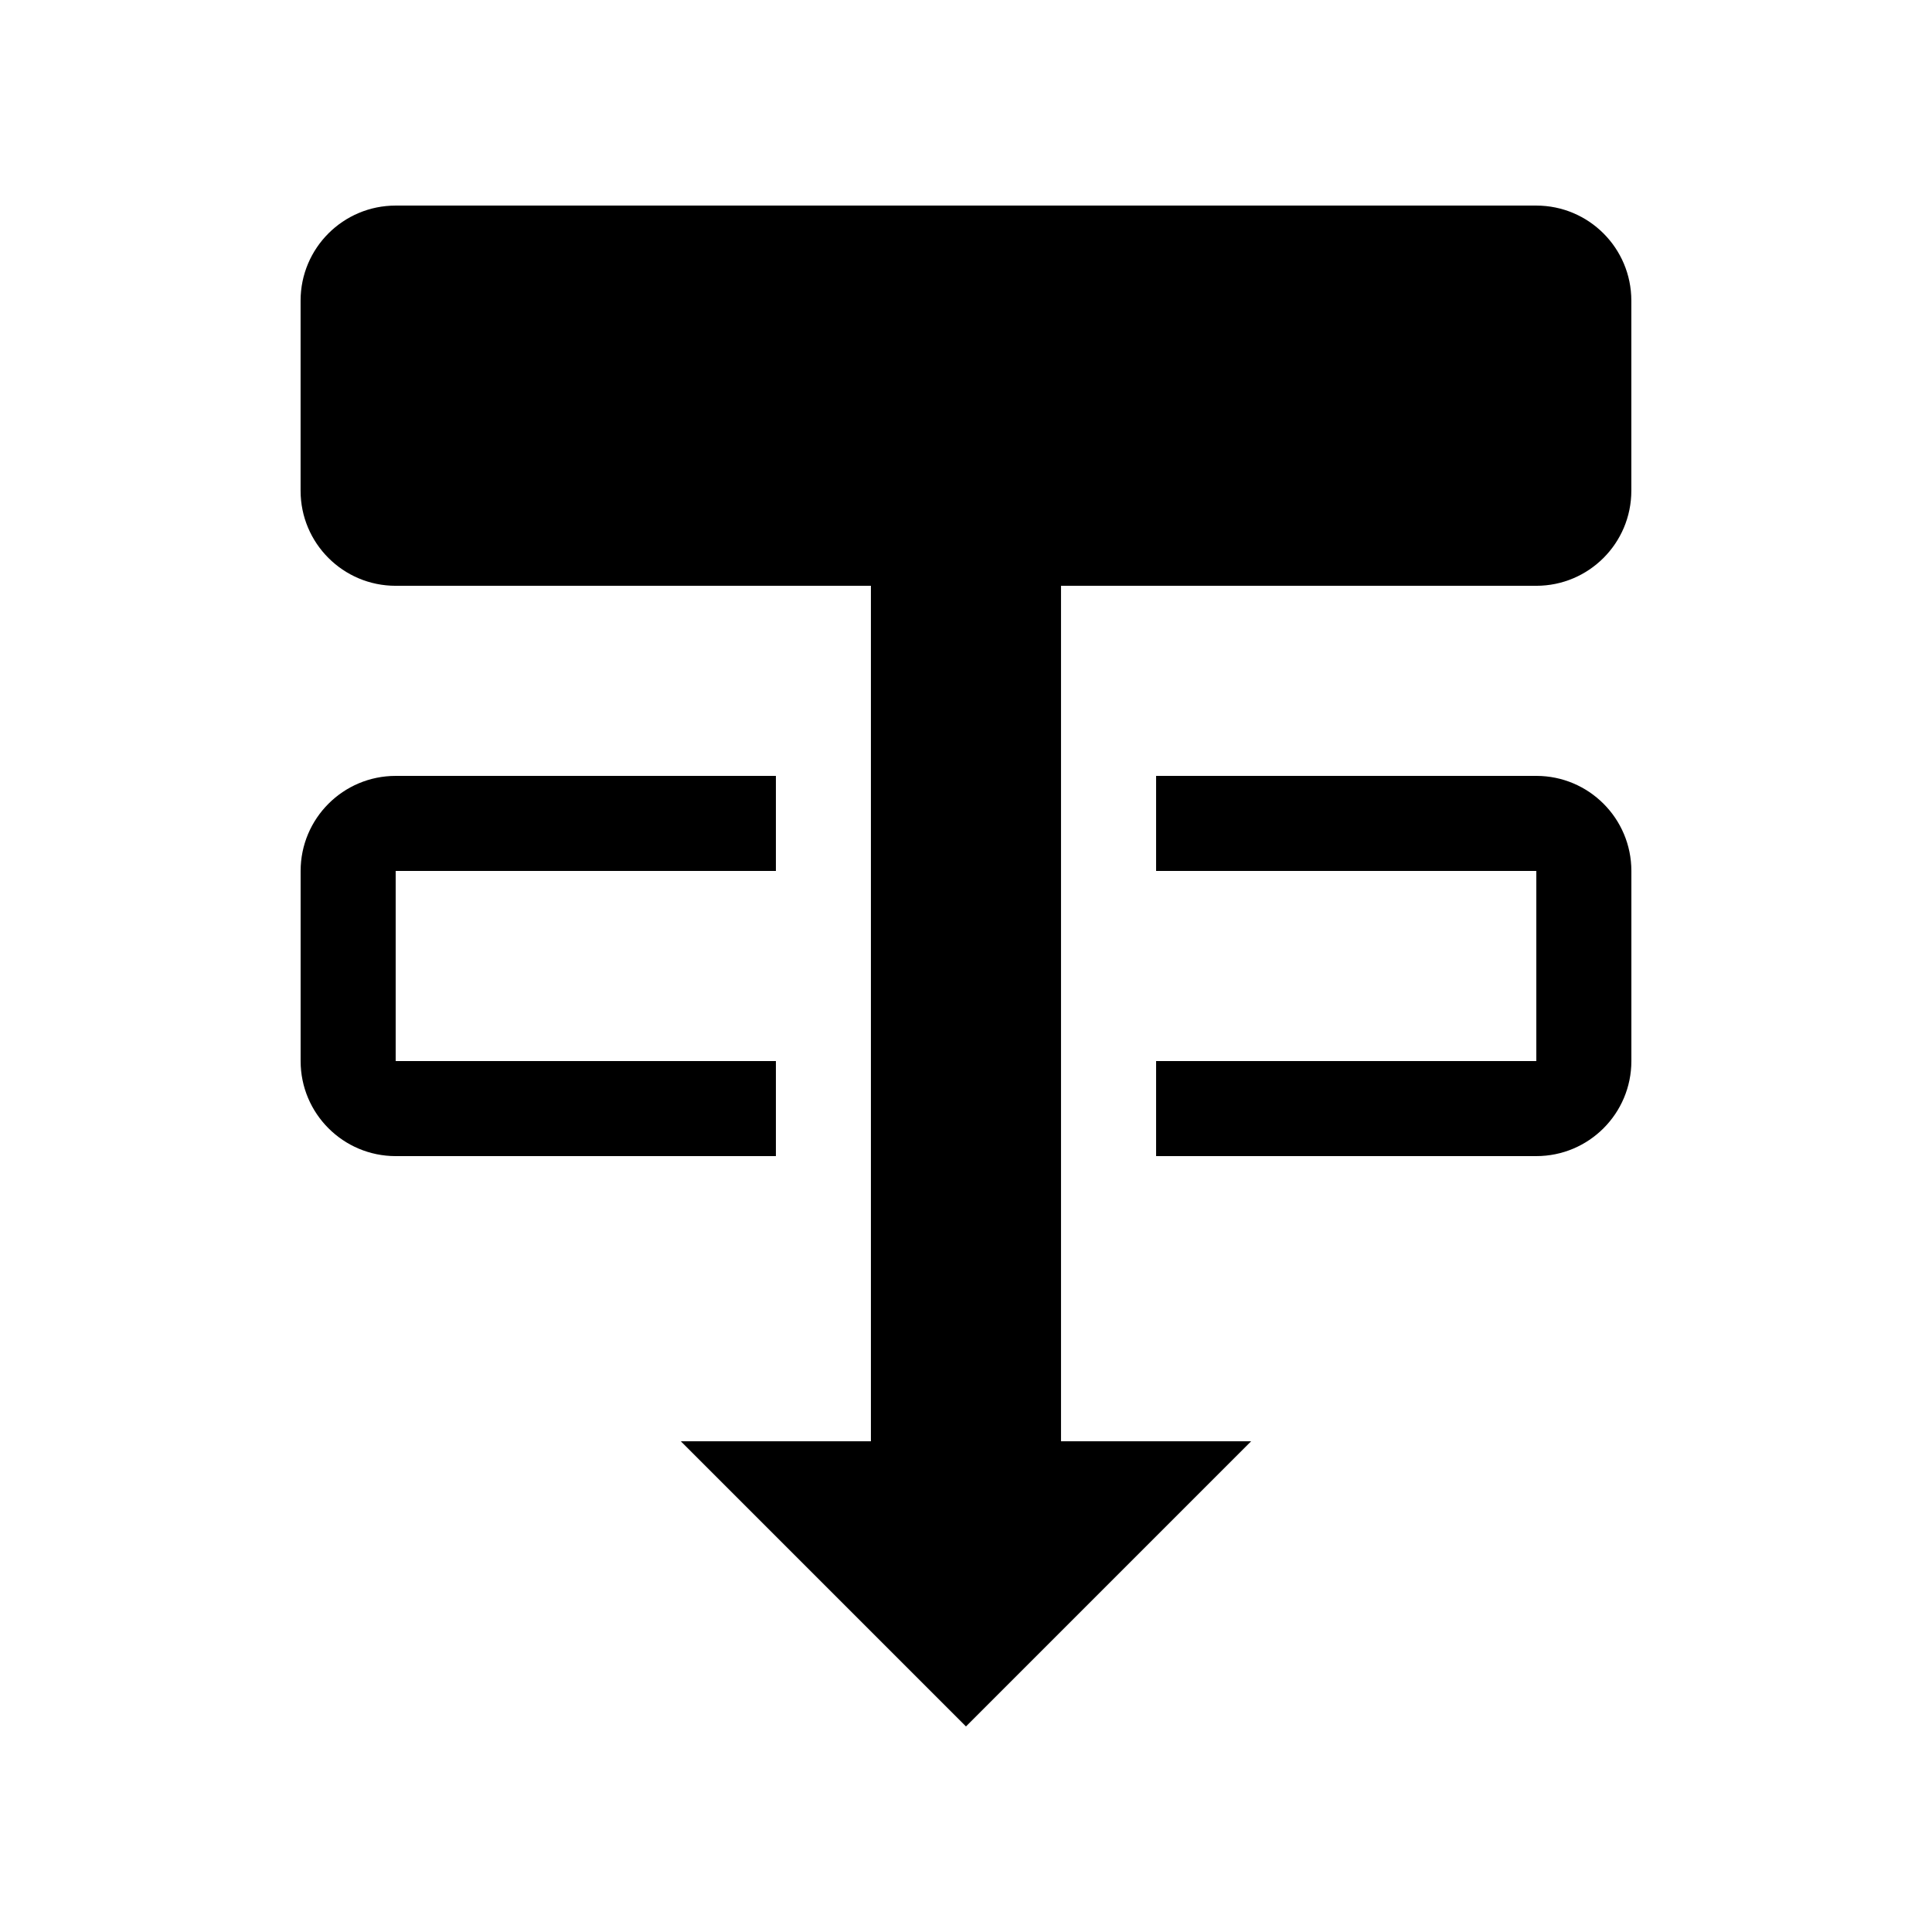 <?xml version="1.0" encoding="UTF-8"?>
<!-- Uploaded to: SVG Repo, www.svgrepo.com, Generator: SVG Repo Mixer Tools -->
<svg fill="#000000" width="800px" height="800px" version="1.1" viewBox="144 144 512 512" xmlns="http://www.w3.org/2000/svg">
 <g>
  <path d="m551.14 374.81v50.379h-100.76v25.191h100.76c13.91 0 25.191-11.281 25.191-25.191v-50.379c0-13.91-11.281-25.191-25.191-25.191h-100.76v25.191z"/>
  <path d="m248.86 425.19v-50.379h100.76v-25.191h-100.76c-13.91 0-25.191 11.281-25.191 25.191v50.379c0 13.91 11.281 25.191 25.191 25.191h100.76v-25.191z"/>
  <path d="m551.14 198.48h-302.29c-13.91 0-25.191 11.277-25.191 25.188v50.383c0 13.91 11.281 25.191 25.191 25.191h125.95v226.71h-50.383l75.574 75.574 75.57-75.574h-50.383v-226.71h125.95c13.91 0 25.191-11.281 25.191-25.191v-50.383c0-13.91-11.281-25.188-25.191-25.188z"/>
 </g>
</svg>